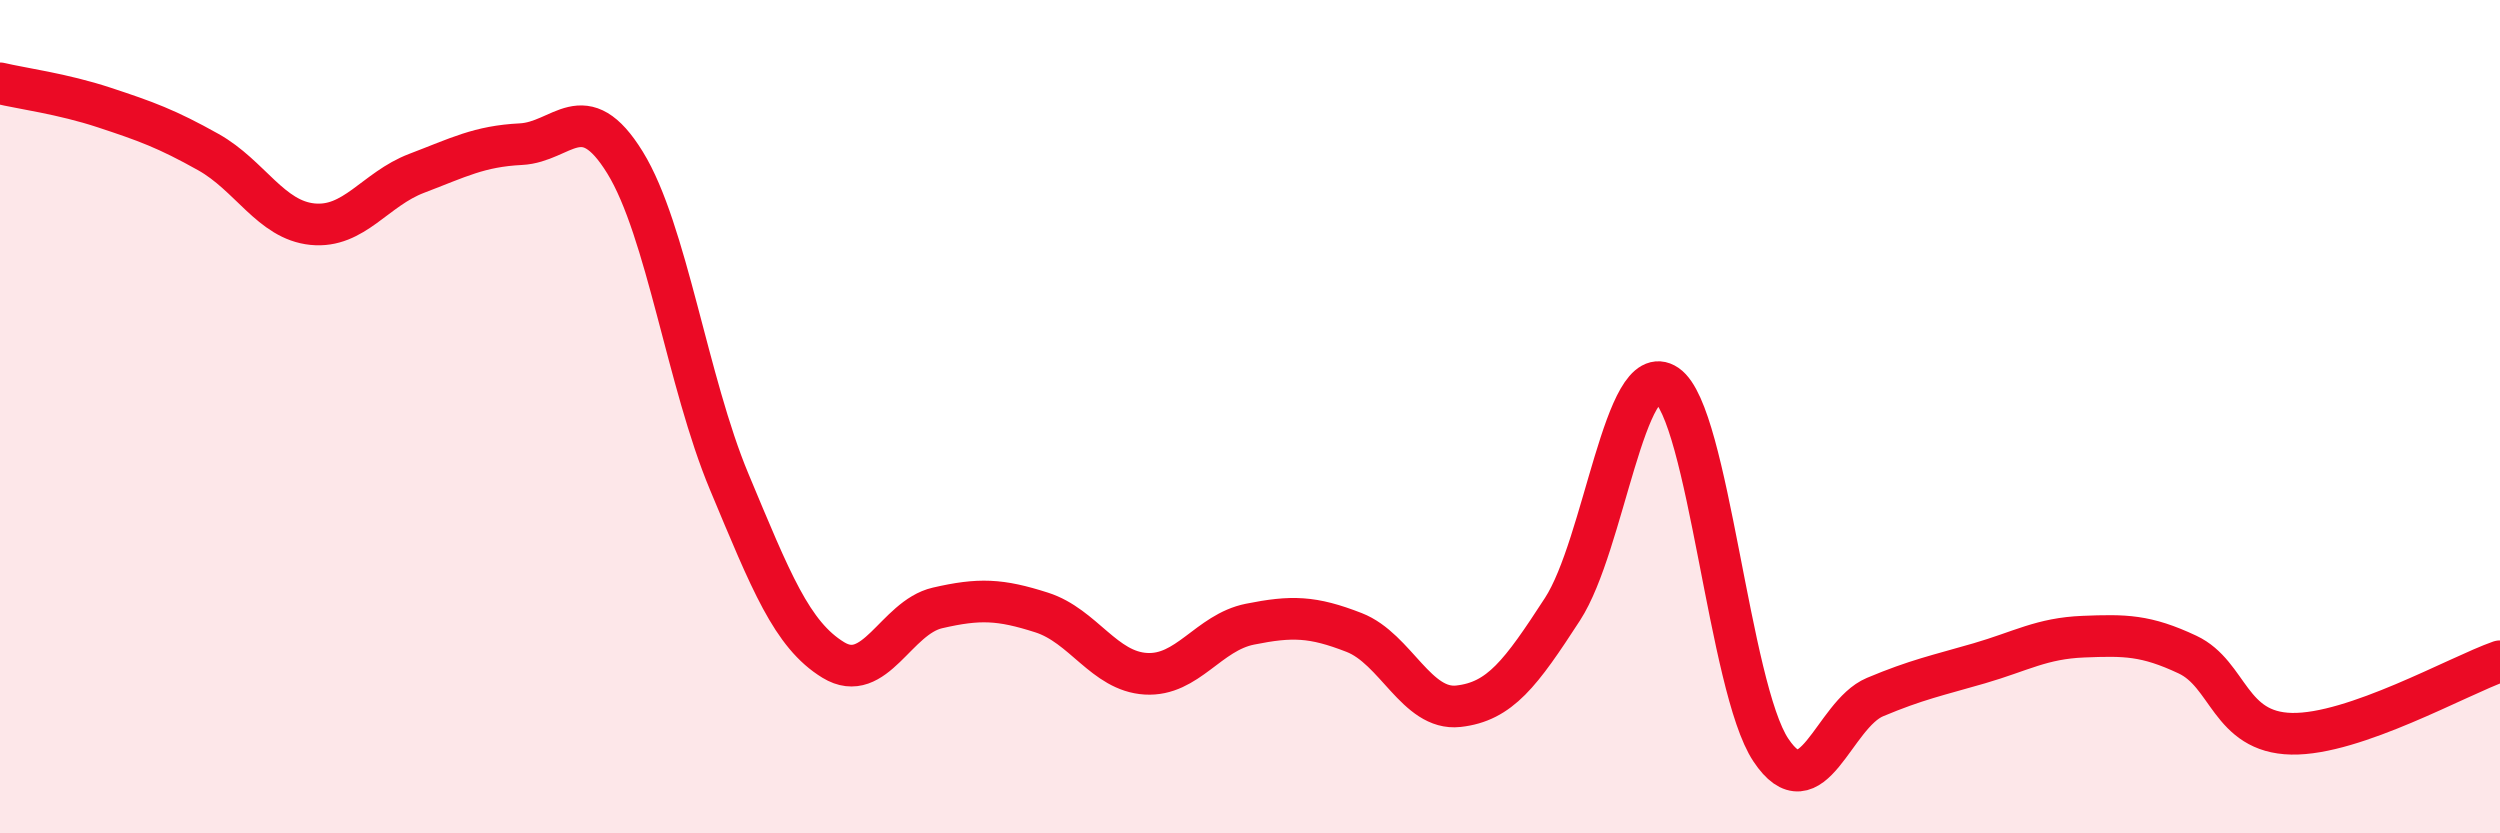 
    <svg width="60" height="20" viewBox="0 0 60 20" xmlns="http://www.w3.org/2000/svg">
      <path
        d="M 0,2 C 0.5,2.12 1.5,2.25 2.5,2.58 C 3.5,2.91 4,3.09 5,3.65 C 6,4.21 6.5,5.28 7.5,5.38 C 8.5,5.48 9,4.54 10,4.16 C 11,3.78 11.5,3.51 12.5,3.46 C 13.5,3.41 14,2.28 15,3.9 C 16,5.52 16.5,9.17 17.5,11.56 C 18.5,13.95 19,15.23 20,15.84 C 21,16.45 21.5,14.82 22.5,14.59 C 23.5,14.36 24,14.38 25,14.7 C 26,15.02 26.5,16.11 27.5,16.17 C 28.5,16.23 29,15.18 30,14.98 C 31,14.78 31.5,14.79 32.5,15.18 C 33.5,15.57 34,17.06 35,16.95 C 36,16.84 36.5,16.16 37.5,14.62 C 38.5,13.08 39,8.56 40,9.24 C 41,9.92 41.5,16.5 42.5,18 C 43.5,19.5 44,17.15 45,16.73 C 46,16.31 46.5,16.21 47.5,15.92 C 48.5,15.63 49,15.32 50,15.28 C 51,15.24 51.5,15.24 52.5,15.71 C 53.5,16.18 53.5,17.58 55,17.61 C 56.5,17.64 59,16.22 60,15.87L60 20L0 20Z"
        fill="#EB0A25"
        opacity="0.1"
        stroke-linecap="round"
        stroke-linejoin="round"
      />
      <path
        d="M 0,2 C 0.5,2.12 1.5,2.25 2.5,2.58 C 3.5,2.91 4,3.09 5,3.65 C 6,4.21 6.5,5.28 7.5,5.38 C 8.5,5.48 9,4.54 10,4.16 C 11,3.78 11.5,3.51 12.5,3.46 C 13.5,3.41 14,2.28 15,3.9 C 16,5.52 16.5,9.17 17.5,11.56 C 18.5,13.95 19,15.23 20,15.84 C 21,16.45 21.5,14.82 22.5,14.59 C 23.5,14.36 24,14.38 25,14.7 C 26,15.02 26.5,16.11 27.5,16.17 C 28.5,16.23 29,15.18 30,14.98 C 31,14.78 31.5,14.79 32.5,15.18 C 33.5,15.57 34,17.06 35,16.95 C 36,16.84 36.5,16.16 37.5,14.62 C 38.5,13.08 39,8.56 40,9.24 C 41,9.92 41.5,16.5 42.5,18 C 43.5,19.5 44,17.15 45,16.73 C 46,16.31 46.5,16.21 47.5,15.92 C 48.5,15.63 49,15.32 50,15.28 C 51,15.24 51.5,15.24 52.5,15.71 C 53.5,16.18 53.5,17.58 55,17.61 C 56.5,17.64 59,16.22 60,15.87"
        stroke="#EB0A25"
        stroke-width="1"
        fill="none"
        stroke-linecap="round"
        stroke-linejoin="round"
      />
    </svg>
  